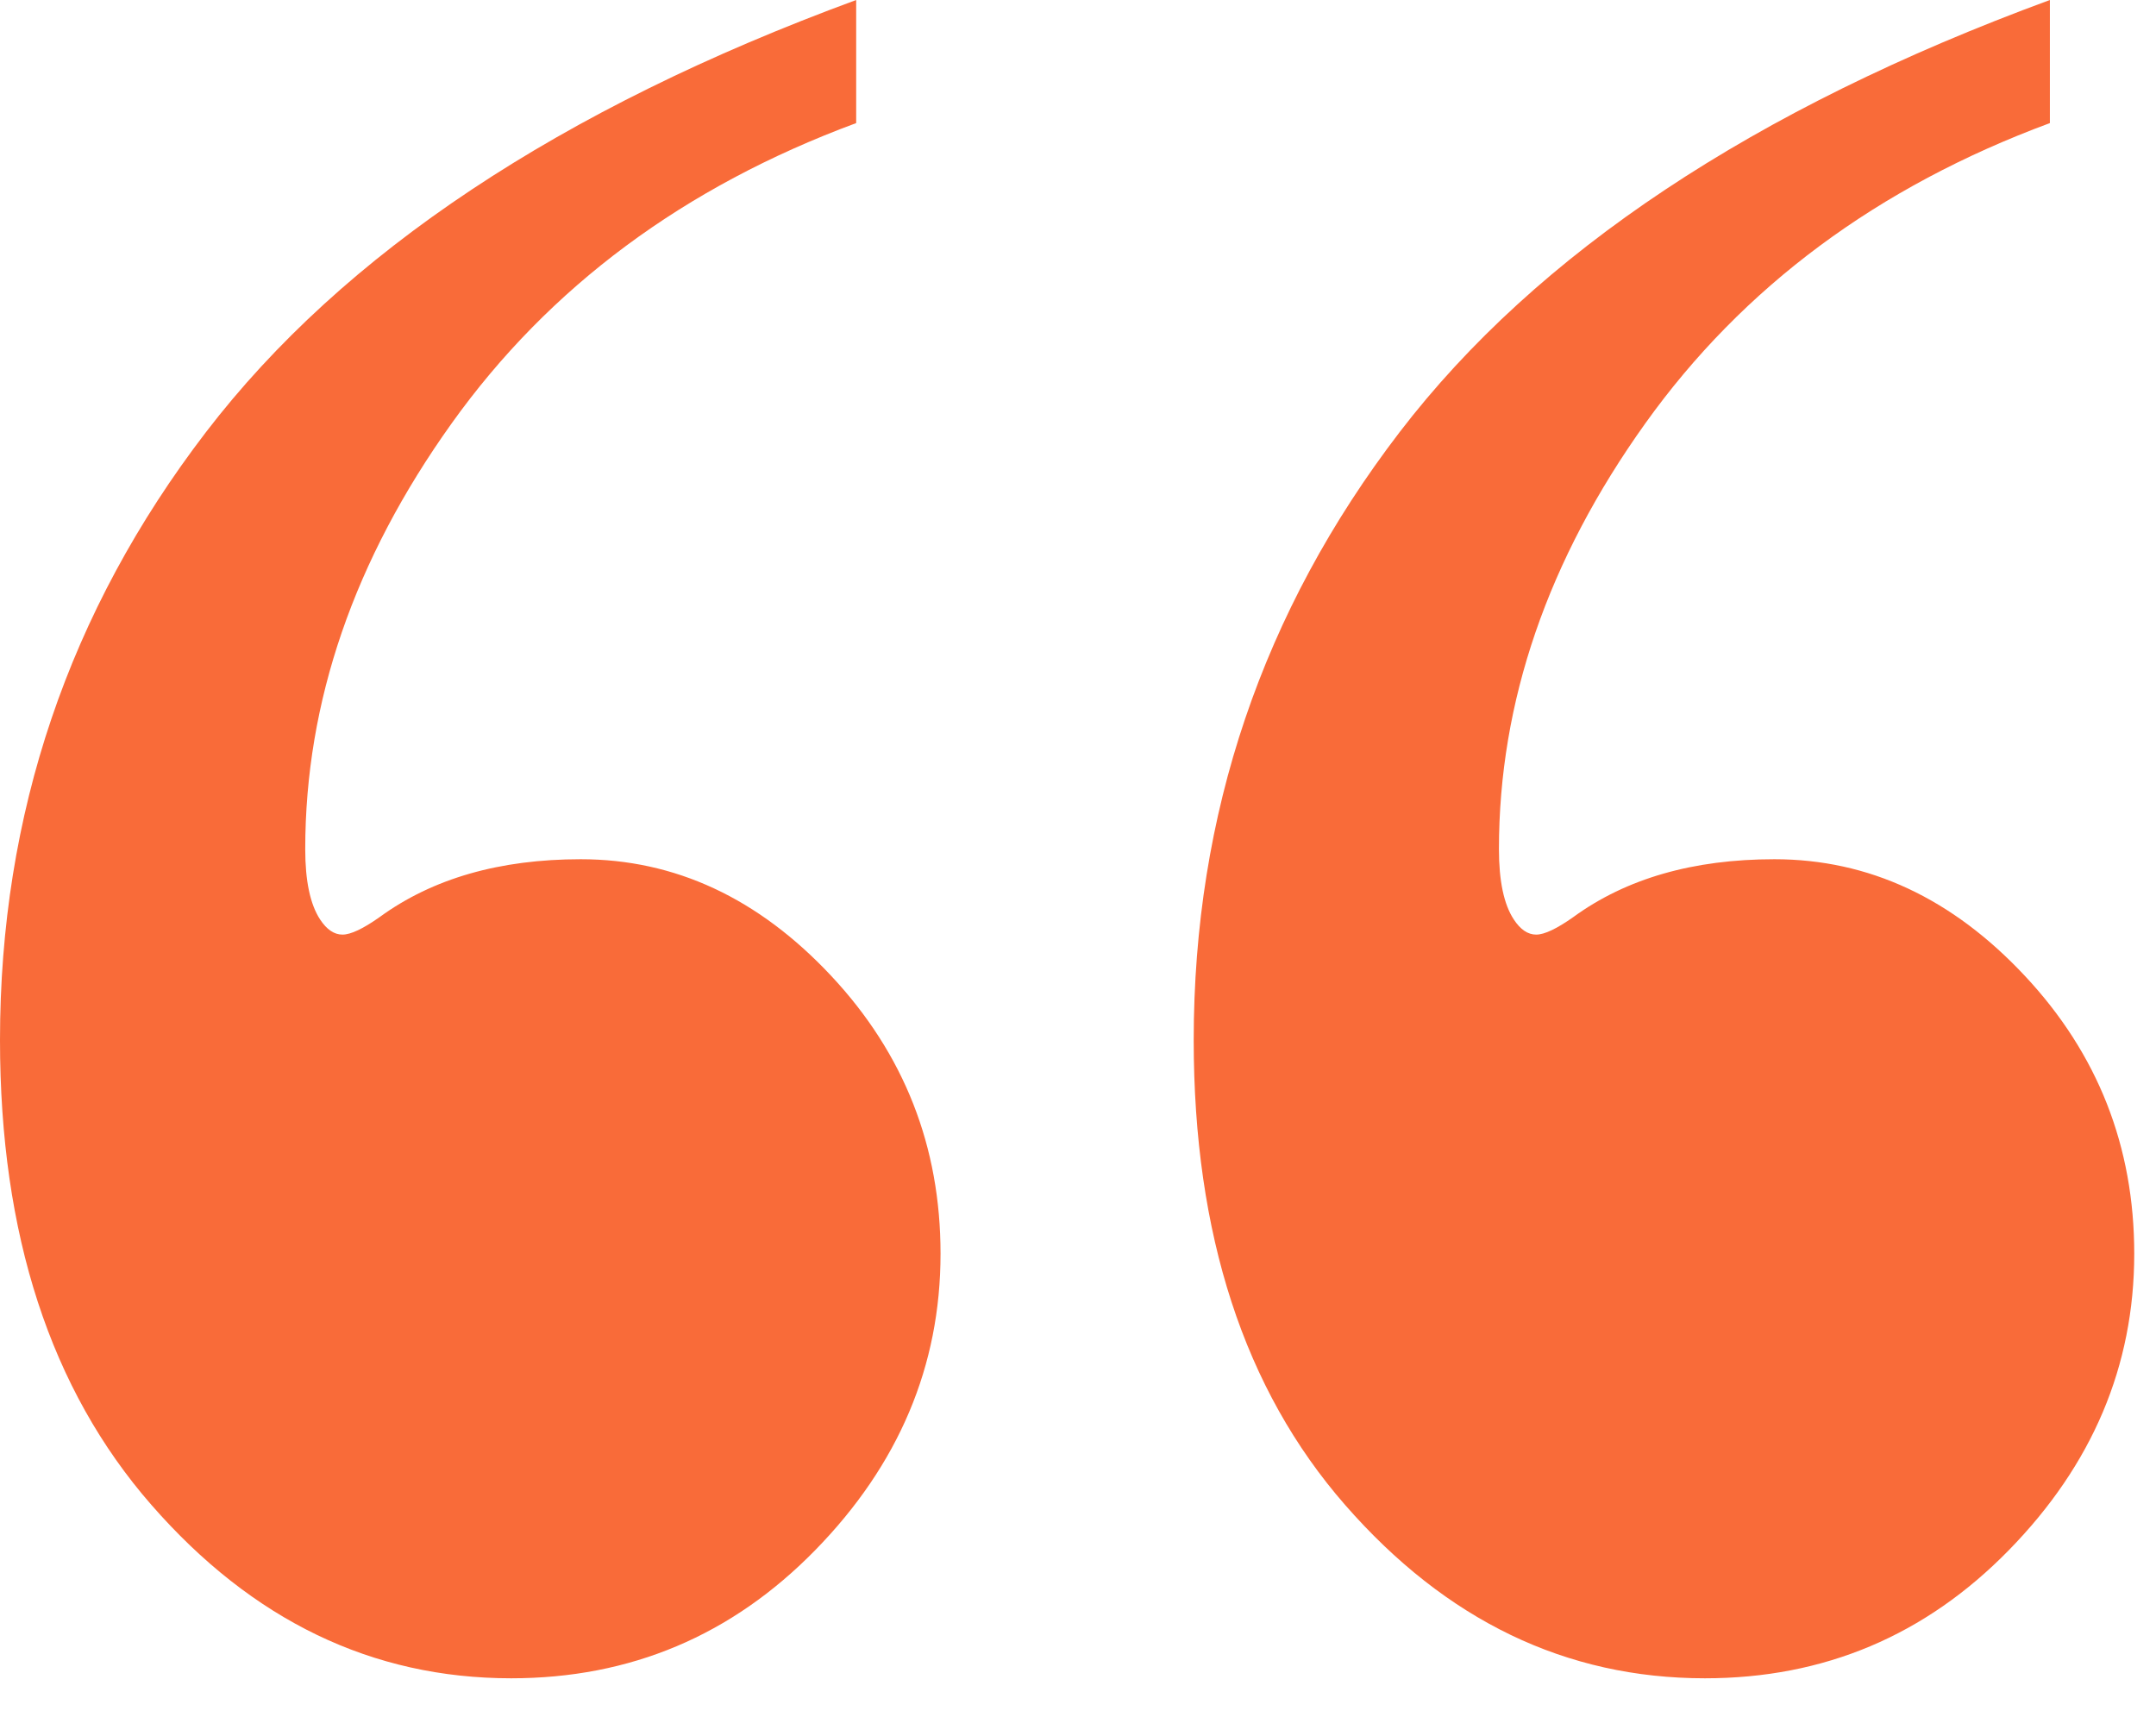 <svg width="54" height="43" viewBox="0 0 54 43" fill="none" xmlns="http://www.w3.org/2000/svg"><path fill-rule="evenodd" clip-rule="evenodd" d="M51.342 0v3.083c-4.31 1.595-7.687 4.101-10.132 7.52-2.445 3.42-3.667 6.975-3.667 10.666 0 .797.124 1.385.373 1.762.165.252.352.378.56.378.206 0 .517-.147.931-.44 1.326-.966 3.005-1.448 5.035-1.448 2.362 0 4.455.975 6.278 2.926 1.823 1.95 2.735 4.269 2.735 6.954 0 2.81-1.047 5.285-3.14 7.425-2.092 2.14-4.63 3.21-7.613 3.21-3.481 0-6.485-1.448-9.013-4.343-2.528-2.894-3.791-6.775-3.791-11.641 0-5.664 1.72-10.74 5.158-15.229C38.496 6.335 43.924 2.727 51.342 0zM21.444 0v3.083c-4.31 1.595-7.687 4.101-10.131 7.52-2.445 3.42-3.668 6.975-3.668 10.666 0 .797.125 1.385.373 1.762.166.252.352.378.56.378.207 0 .518-.147.932-.44 1.326-.966 3.004-1.448 5.035-1.448 2.362 0 4.454.975 6.278 2.926 1.823 1.95 2.734 4.269 2.734 6.954 0 2.81-1.046 5.285-3.138 7.425-2.093 2.14-4.631 3.21-7.615 3.21-3.48 0-6.485-1.448-9.012-4.343C1.264 34.8 0 30.918 0 26.052c0-5.664 1.72-10.74 5.159-15.229C8.599 6.335 14.027 2.727 21.444 0z" fill="#F96B39"/></svg>